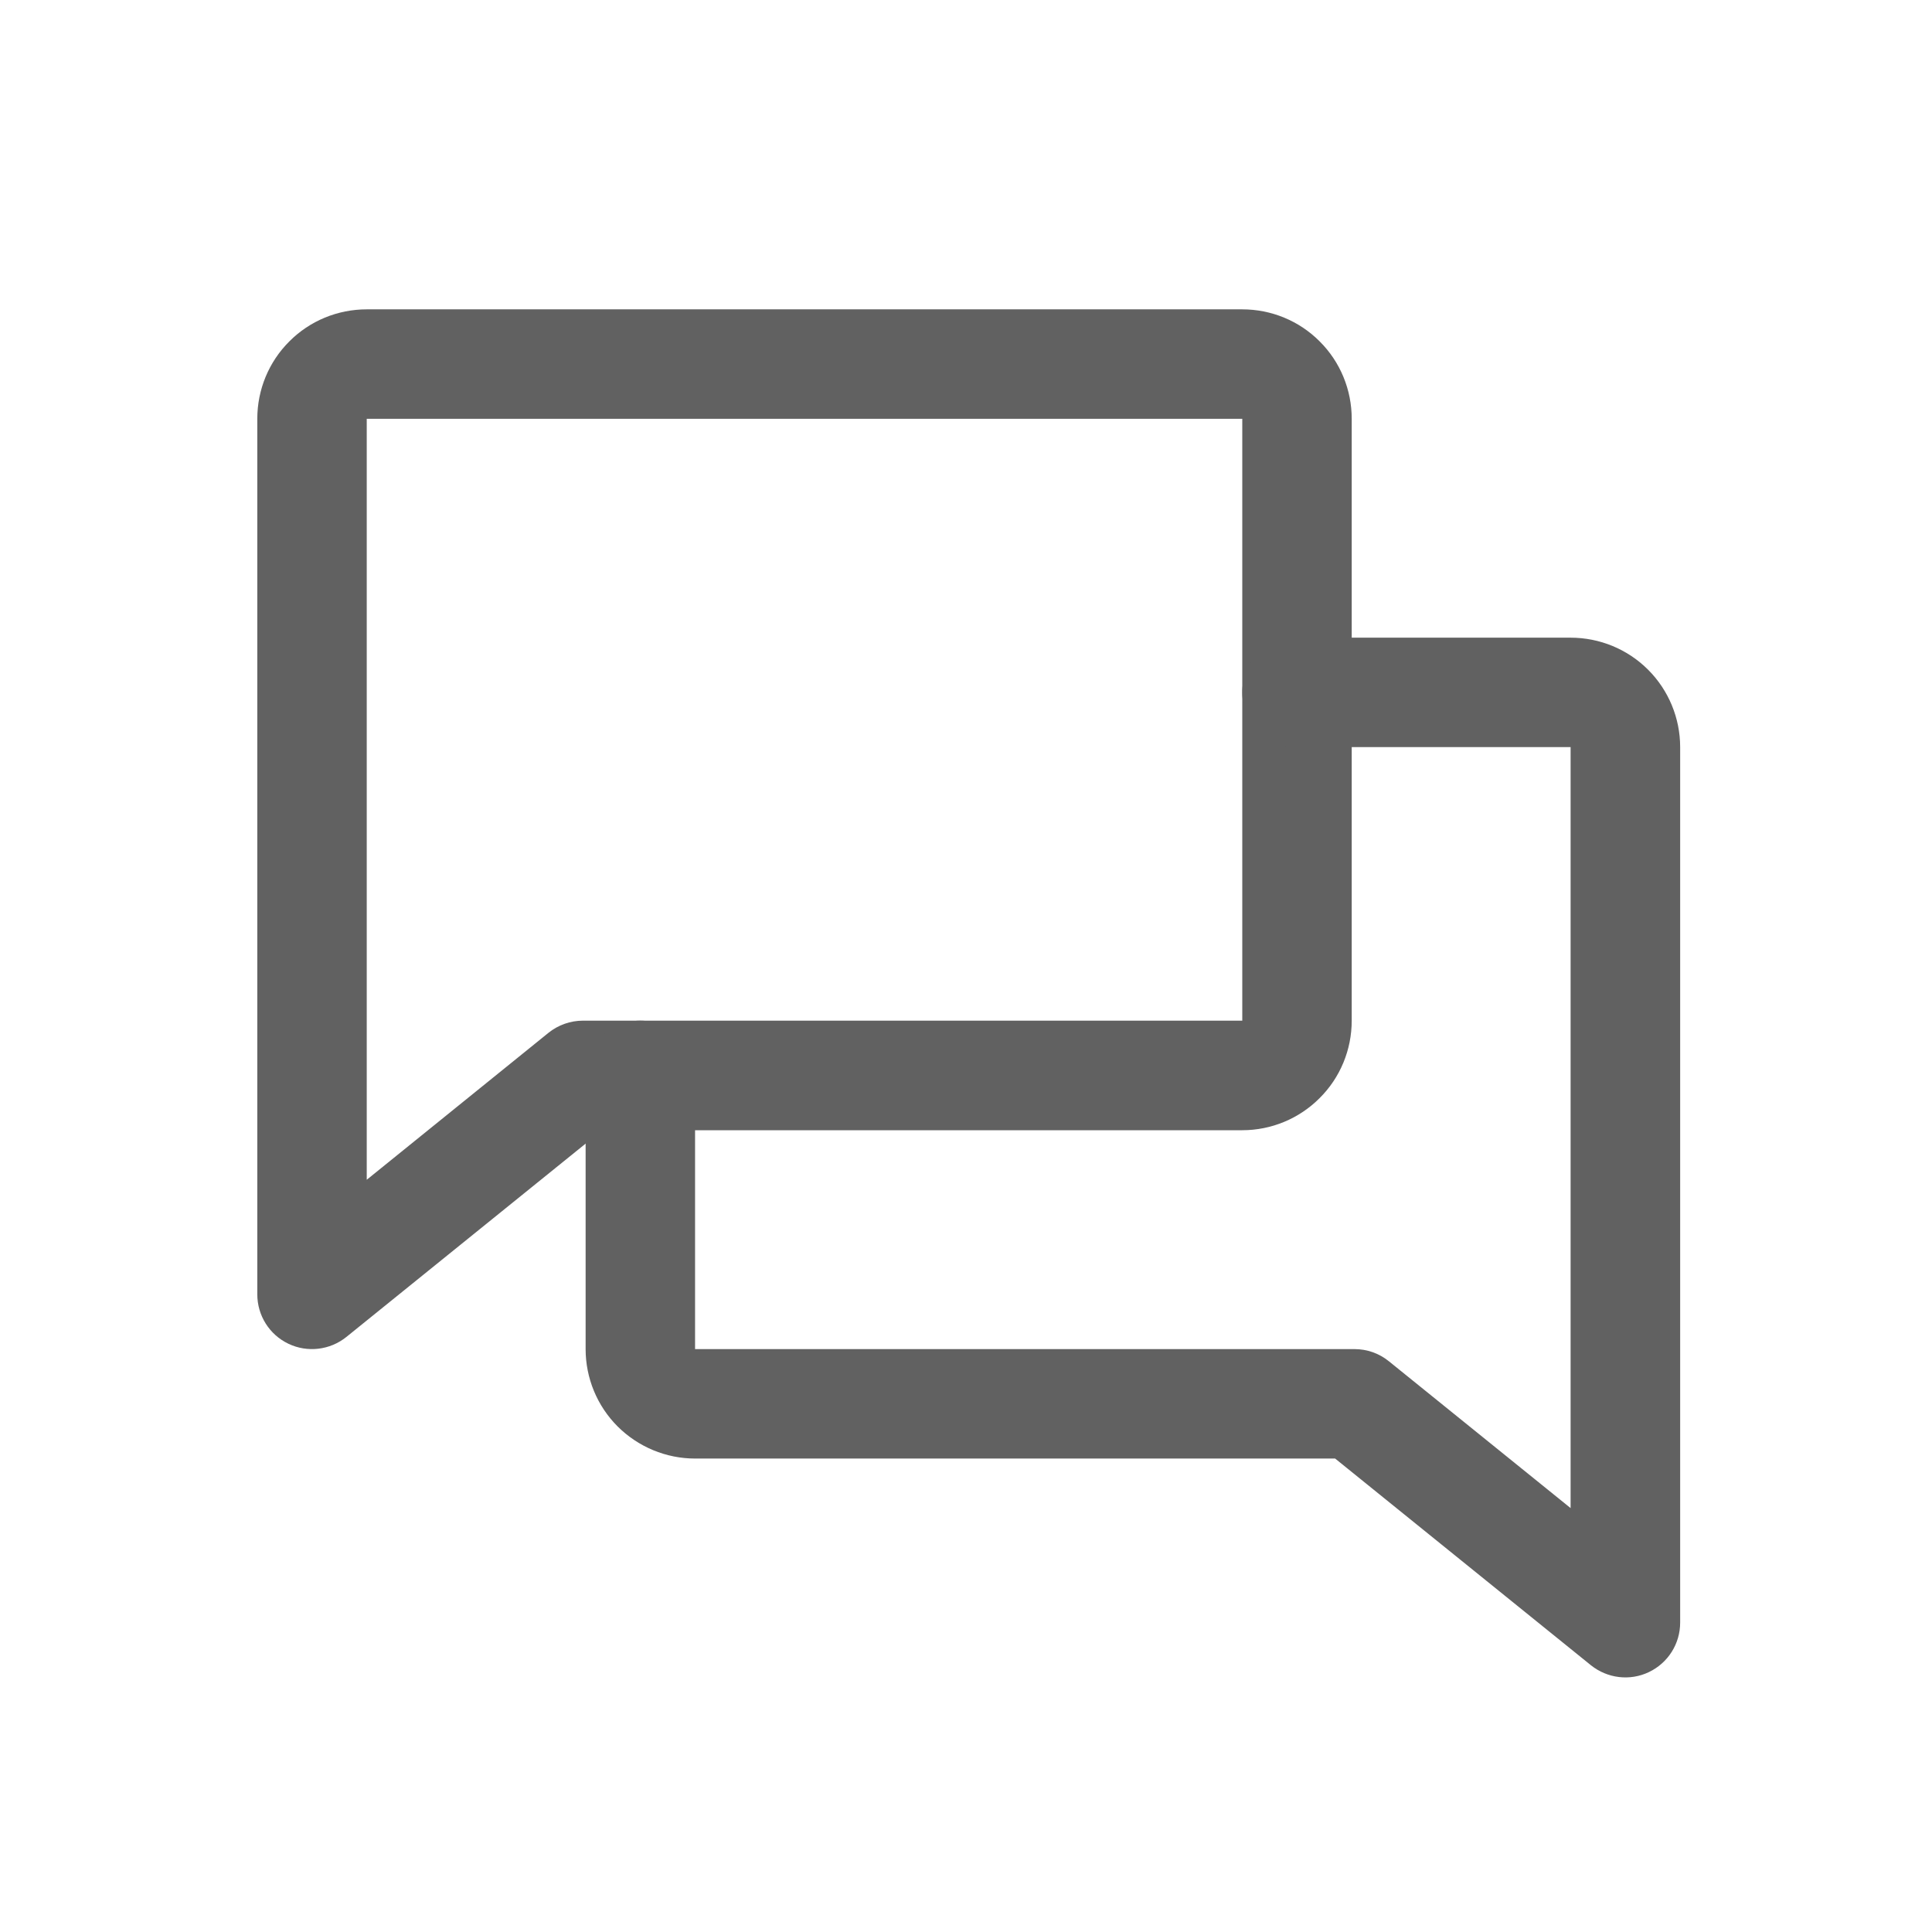 <svg width="17" height="17" viewBox="0 0 17 17" fill="none" xmlns="http://www.w3.org/2000/svg">
<path fill-rule="evenodd" clip-rule="evenodd" d="M2.546 3.004C2.726 2.823 2.971 2.722 3.227 2.722H10.931C11.187 2.722 11.432 2.823 11.612 3.004C11.793 3.184 11.894 3.429 11.894 3.685V8.981C11.894 9.237 11.793 9.482 11.612 9.662C11.432 9.843 11.187 9.945 10.931 9.945H5.299L3.048 11.764C2.904 11.88 2.705 11.904 2.538 11.824C2.37 11.744 2.264 11.575 2.264 11.389V3.685C2.264 3.429 2.365 3.184 2.546 3.004ZM10.931 3.685L3.227 3.685L3.227 10.381L4.826 9.088C4.912 9.019 5.019 8.981 5.129 8.981H10.931V3.685Z" fill="#616161"/>
<path fill-rule="evenodd" clip-rule="evenodd" d="M10.931 6.092C10.931 5.826 11.147 5.611 11.413 5.611H13.82C14.076 5.611 14.321 5.712 14.502 5.893C14.682 6.073 14.784 6.318 14.784 6.574V14.278C14.784 14.464 14.677 14.633 14.509 14.713C14.342 14.793 14.144 14.769 13.999 14.653L11.748 12.834H6.116C5.861 12.834 5.616 12.732 5.435 12.552C5.254 12.371 5.153 12.126 5.153 11.871V9.463C5.153 9.197 5.369 8.981 5.634 8.981C5.9 8.981 6.116 9.197 6.116 9.463V11.871H11.918C12.029 11.871 12.135 11.908 12.221 11.978L13.82 13.27V6.574H11.413C11.147 6.574 10.931 6.358 10.931 6.092Z" fill="#616161"/>
</svg>
